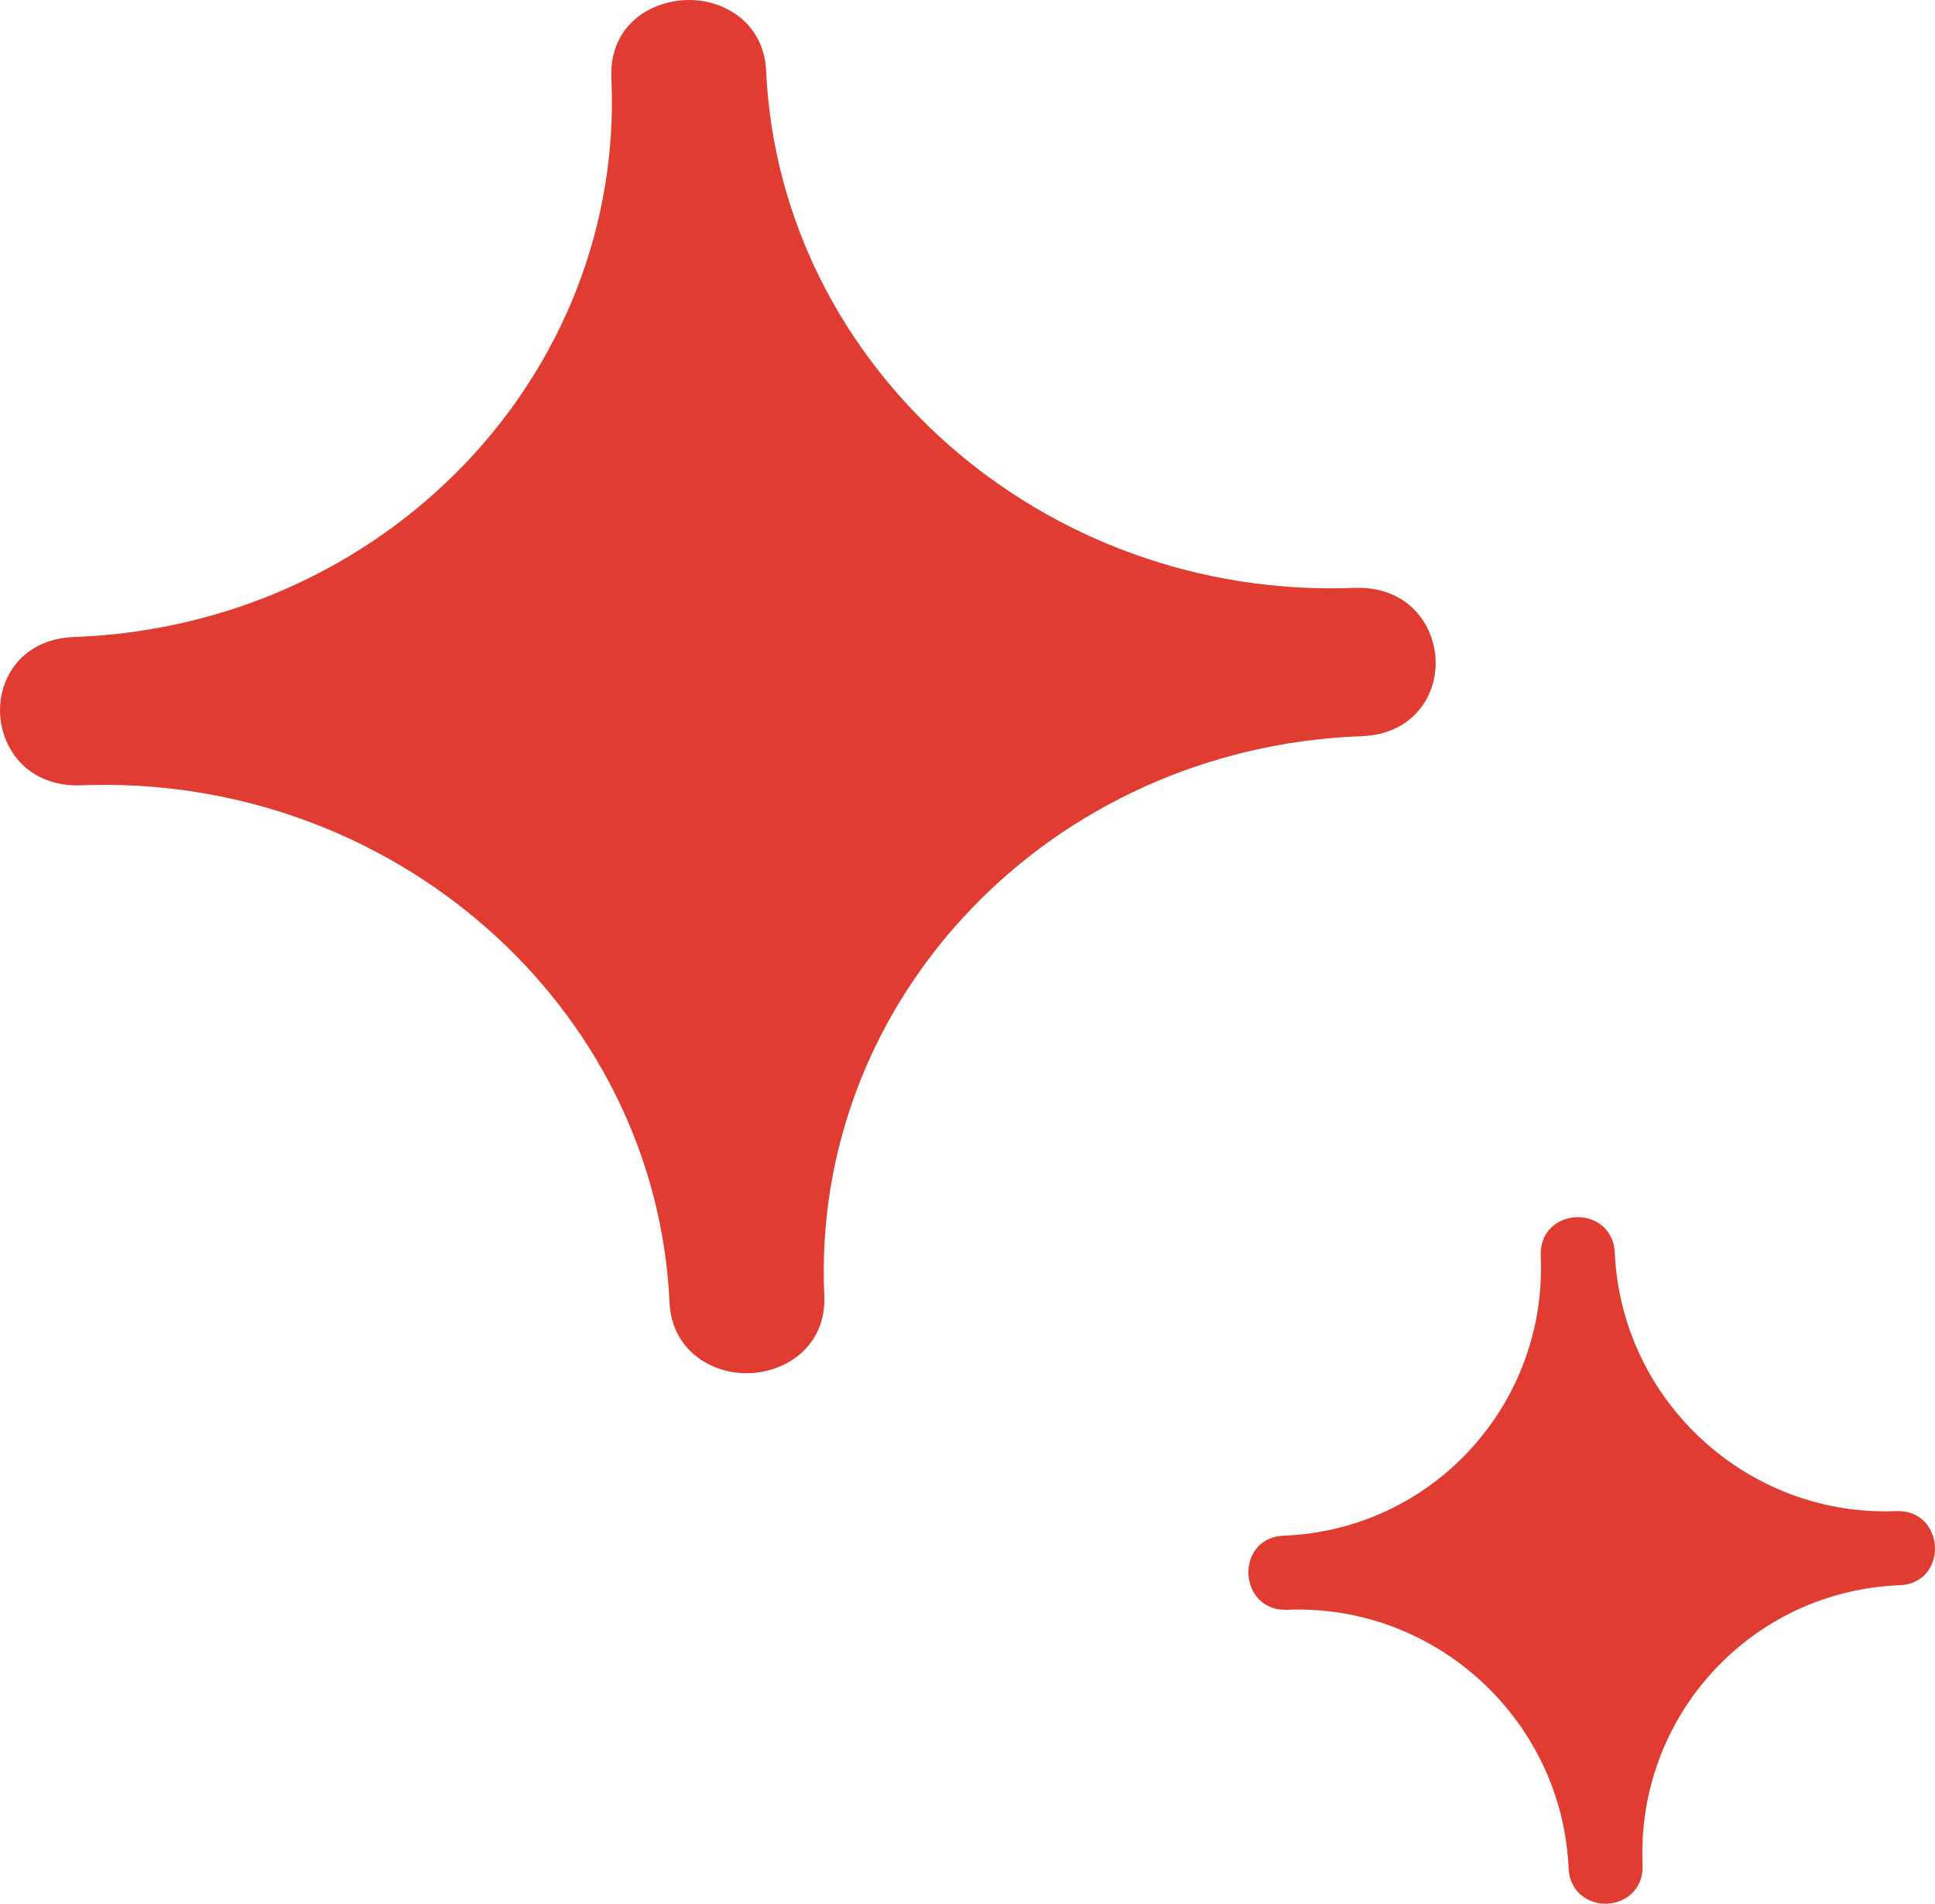 <svg width="62" height="61" viewBox="0 0 62 61" fill="none" xmlns="http://www.w3.org/2000/svg">
<path d="M50.501 39.001C51.09 38.973 51.71 39.367 51.74 40.14C51.952 44.891 56 48.615 60.759 48.419C61.545 48.39 61.968 48.967 61.998 49.557C62.028 50.147 61.651 50.766 60.865 50.794C56.106 50.977 52.42 54.997 52.631 59.761C52.662 60.535 52.087 60.97 51.498 60.998C50.909 61.026 50.29 60.633 50.26 59.86C50.048 55.109 45.999 51.384 41.24 51.581C40.455 51.609 40.032 51.033 40.001 50.443C39.971 49.852 40.349 49.234 41.135 49.206C45.893 49.023 49.58 45.003 49.368 40.238C49.338 39.451 49.912 39.029 50.501 39.001Z" fill="#E03C31"/>
<path d="M21.958 0.003C23.19 -0.053 24.485 0.734 24.548 2.28C24.99 11.781 33.456 19.231 43.407 18.837C45.049 18.781 45.934 19.934 45.997 21.115C46.06 22.295 45.27 23.532 43.628 23.588C33.677 23.954 25.97 31.994 26.412 41.524C26.475 43.07 25.275 43.941 24.043 43.997C22.811 44.054 21.515 43.267 21.452 41.72C21.01 32.219 12.544 24.769 2.594 25.163C0.951 25.219 0.067 24.066 0.004 22.886C-0.06 21.705 0.73 20.468 2.373 20.412C12.323 20.046 20.031 12.006 19.589 2.477C19.525 0.902 20.726 0.059 21.958 0.003Z" fill="#E03C31"/>
</svg>
